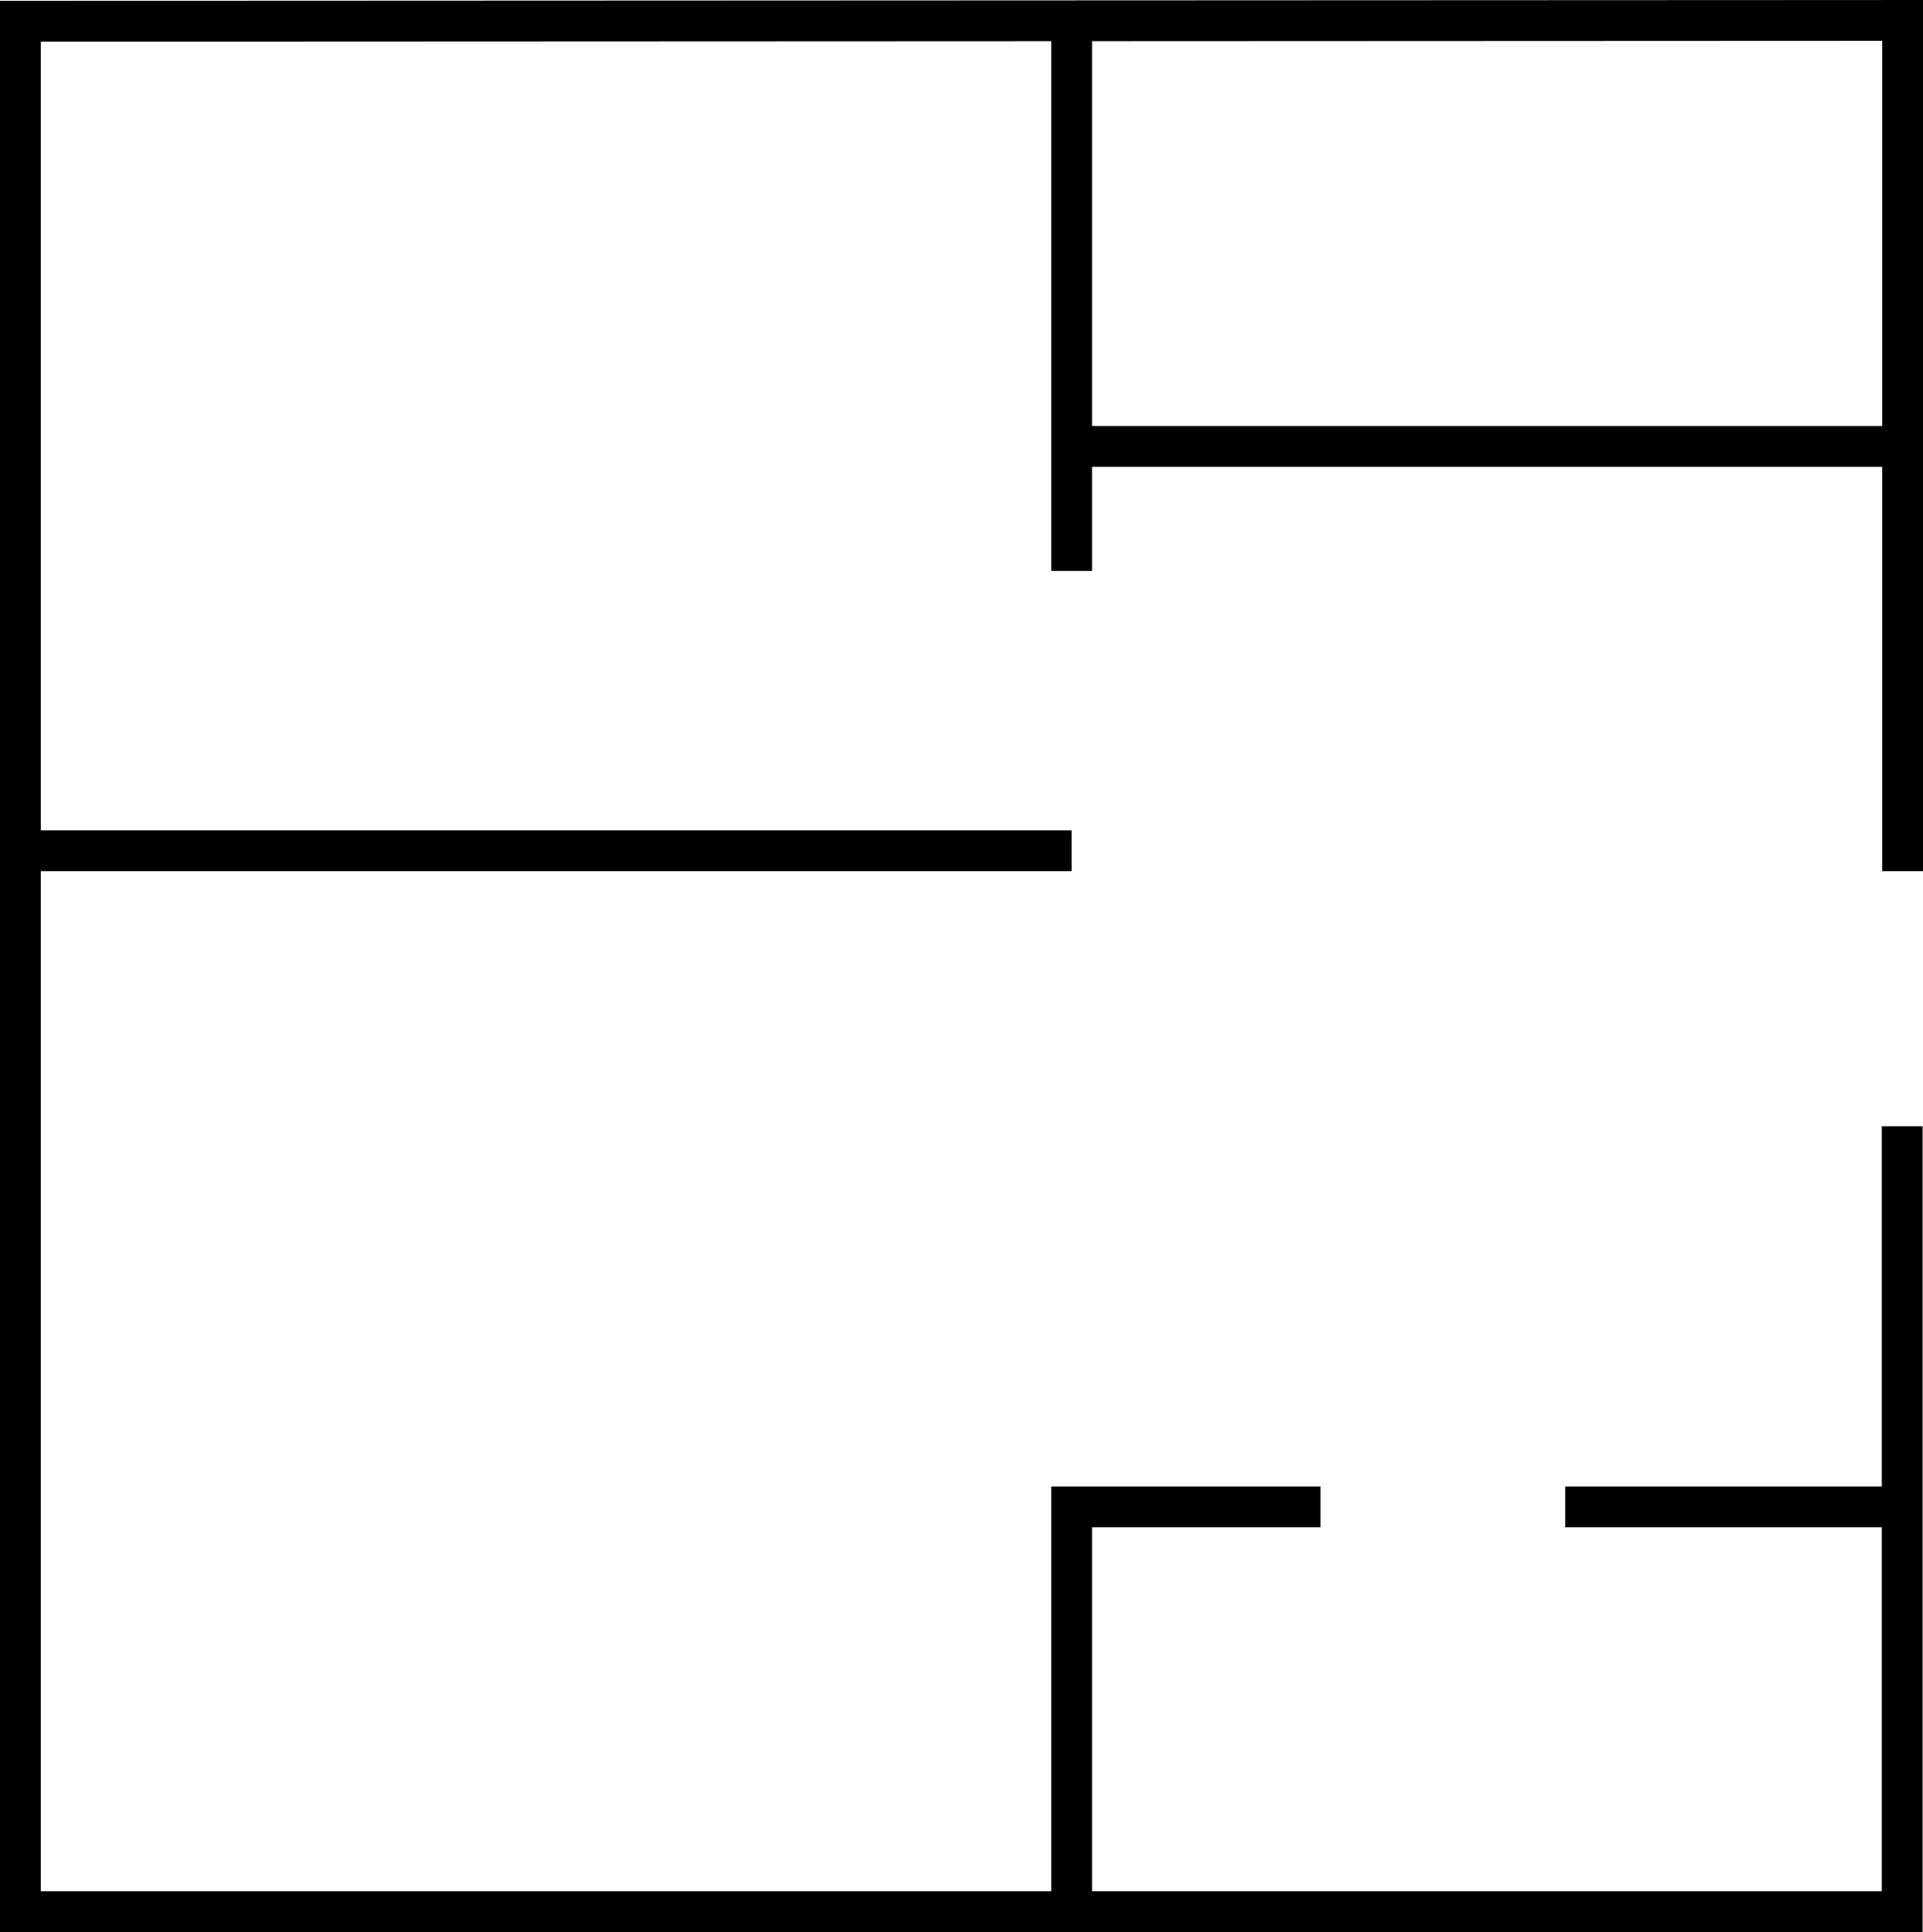 <svg id="Layer_2" data-name="Layer 2" xmlns="http://www.w3.org/2000/svg" viewBox="0 0 47.14 47.35"><line x1="46.63" y1="46.85" x2="46.63" y2="28.1" fill="none" stroke="#000" stroke-linecap="square" stroke-miterlimit="10"/><line x1="0.5" y1="46.85" x2="46.63" y2="46.85" fill="none" stroke="#000" stroke-miterlimit="10"/><line x1="0.5" y1="0.54" x2="0.5" y2="46.85" fill="none" stroke="#000" stroke-linecap="square" stroke-miterlimit="10"/><line x1="38.37" y1="36.93" x2="46.63" y2="36.93" fill="none" stroke="#000" stroke-miterlimit="10"/><polyline points="32.37 36.93 26.27 36.93 26.27 46.85" fill="none" stroke="#000" stroke-miterlimit="10"/><line x1="26.27" y1="20.85" x2="0.5" y2="20.85" fill="none" stroke="#000" stroke-miterlimit="10"/><line x1="26.27" y1="0.5" x2="26.27" y2="13.99" fill="none" stroke="#000" stroke-miterlimit="10"/><line x1="46.63" y1="10.94" x2="26.27" y2="10.94" fill="none" stroke="#000" stroke-miterlimit="10"/><line x1="46.64" y1="0.5" x2="0.5" y2="0.52" fill="none" stroke="#000" stroke-linecap="square" stroke-miterlimit="10"/><line x1="46.64" y1="20.85" x2="46.64" y2="0.5" fill="none" stroke="#000" stroke-linecap="square" stroke-miterlimit="10"/></svg>